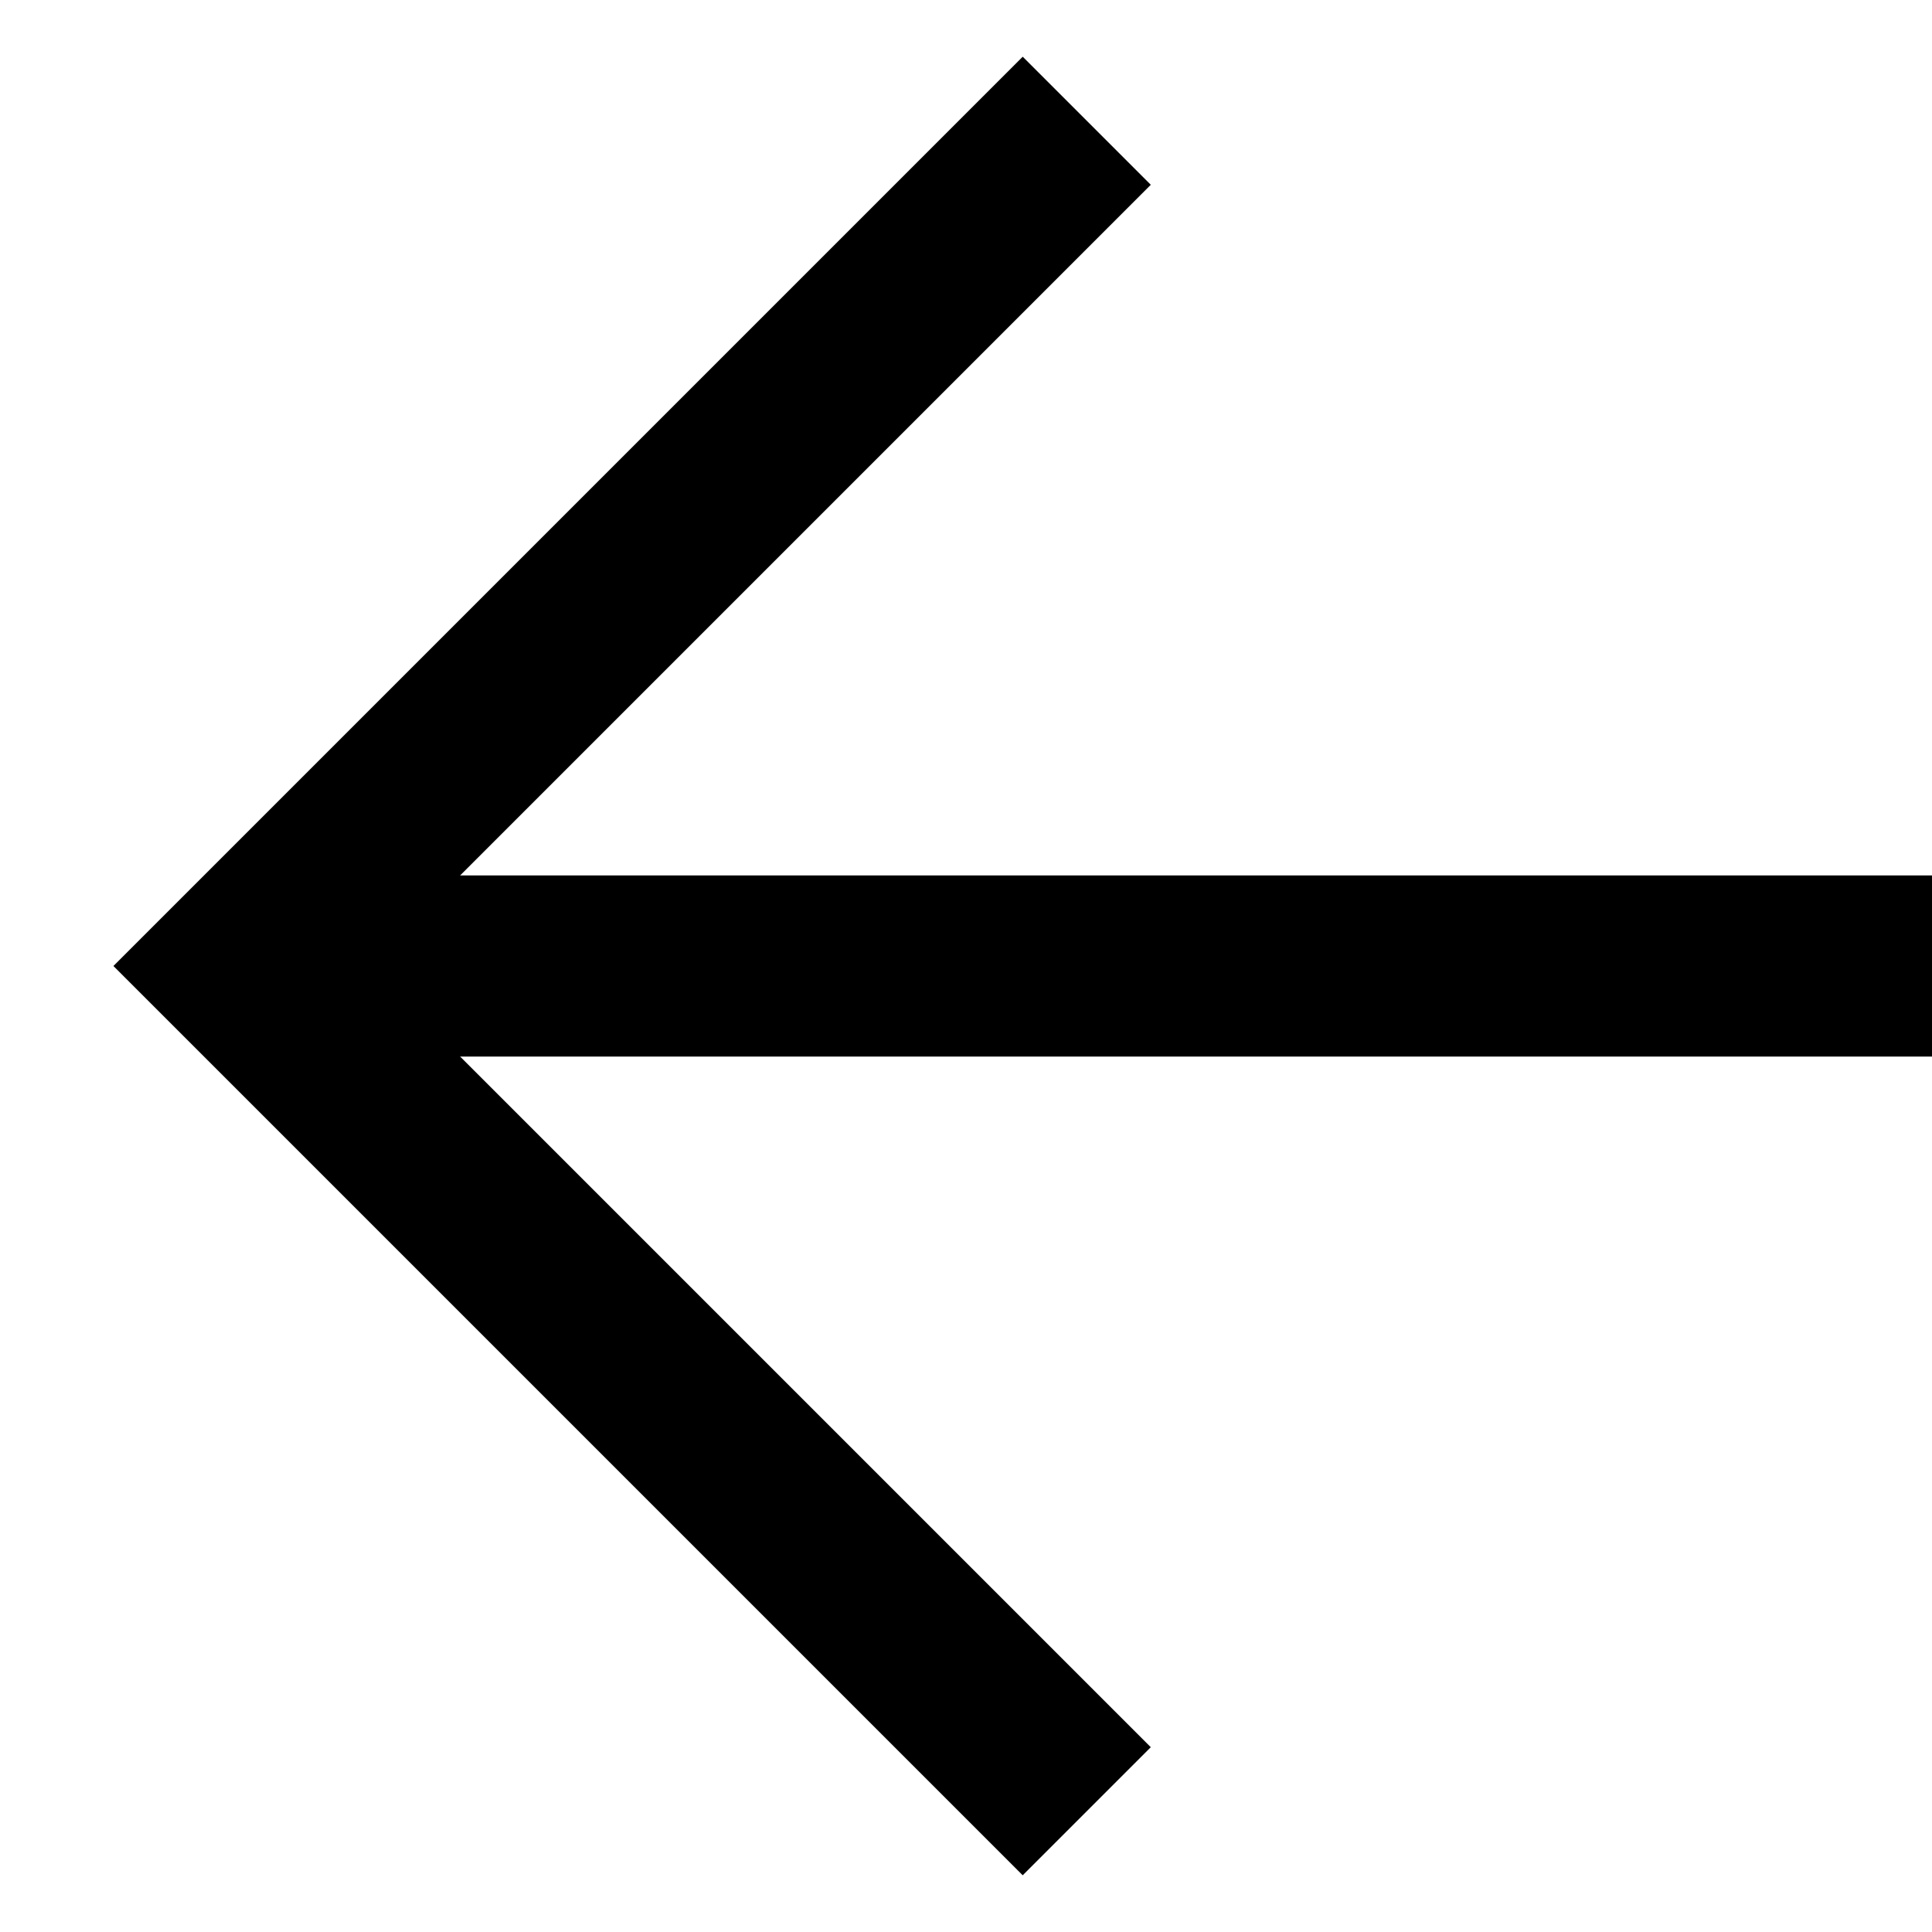 <svg xmlns="http://www.w3.org/2000/svg" width="16" height="16" viewBox="0 0 16 16"><g fill="none" fill-rule="evenodd" stroke="#000" stroke-width="1.5" transform="rotate(180 8 7.5)"><line x2="14" y1="7" y2="7"/><polyline points="7 0 14 7 7 14"/></g></svg>